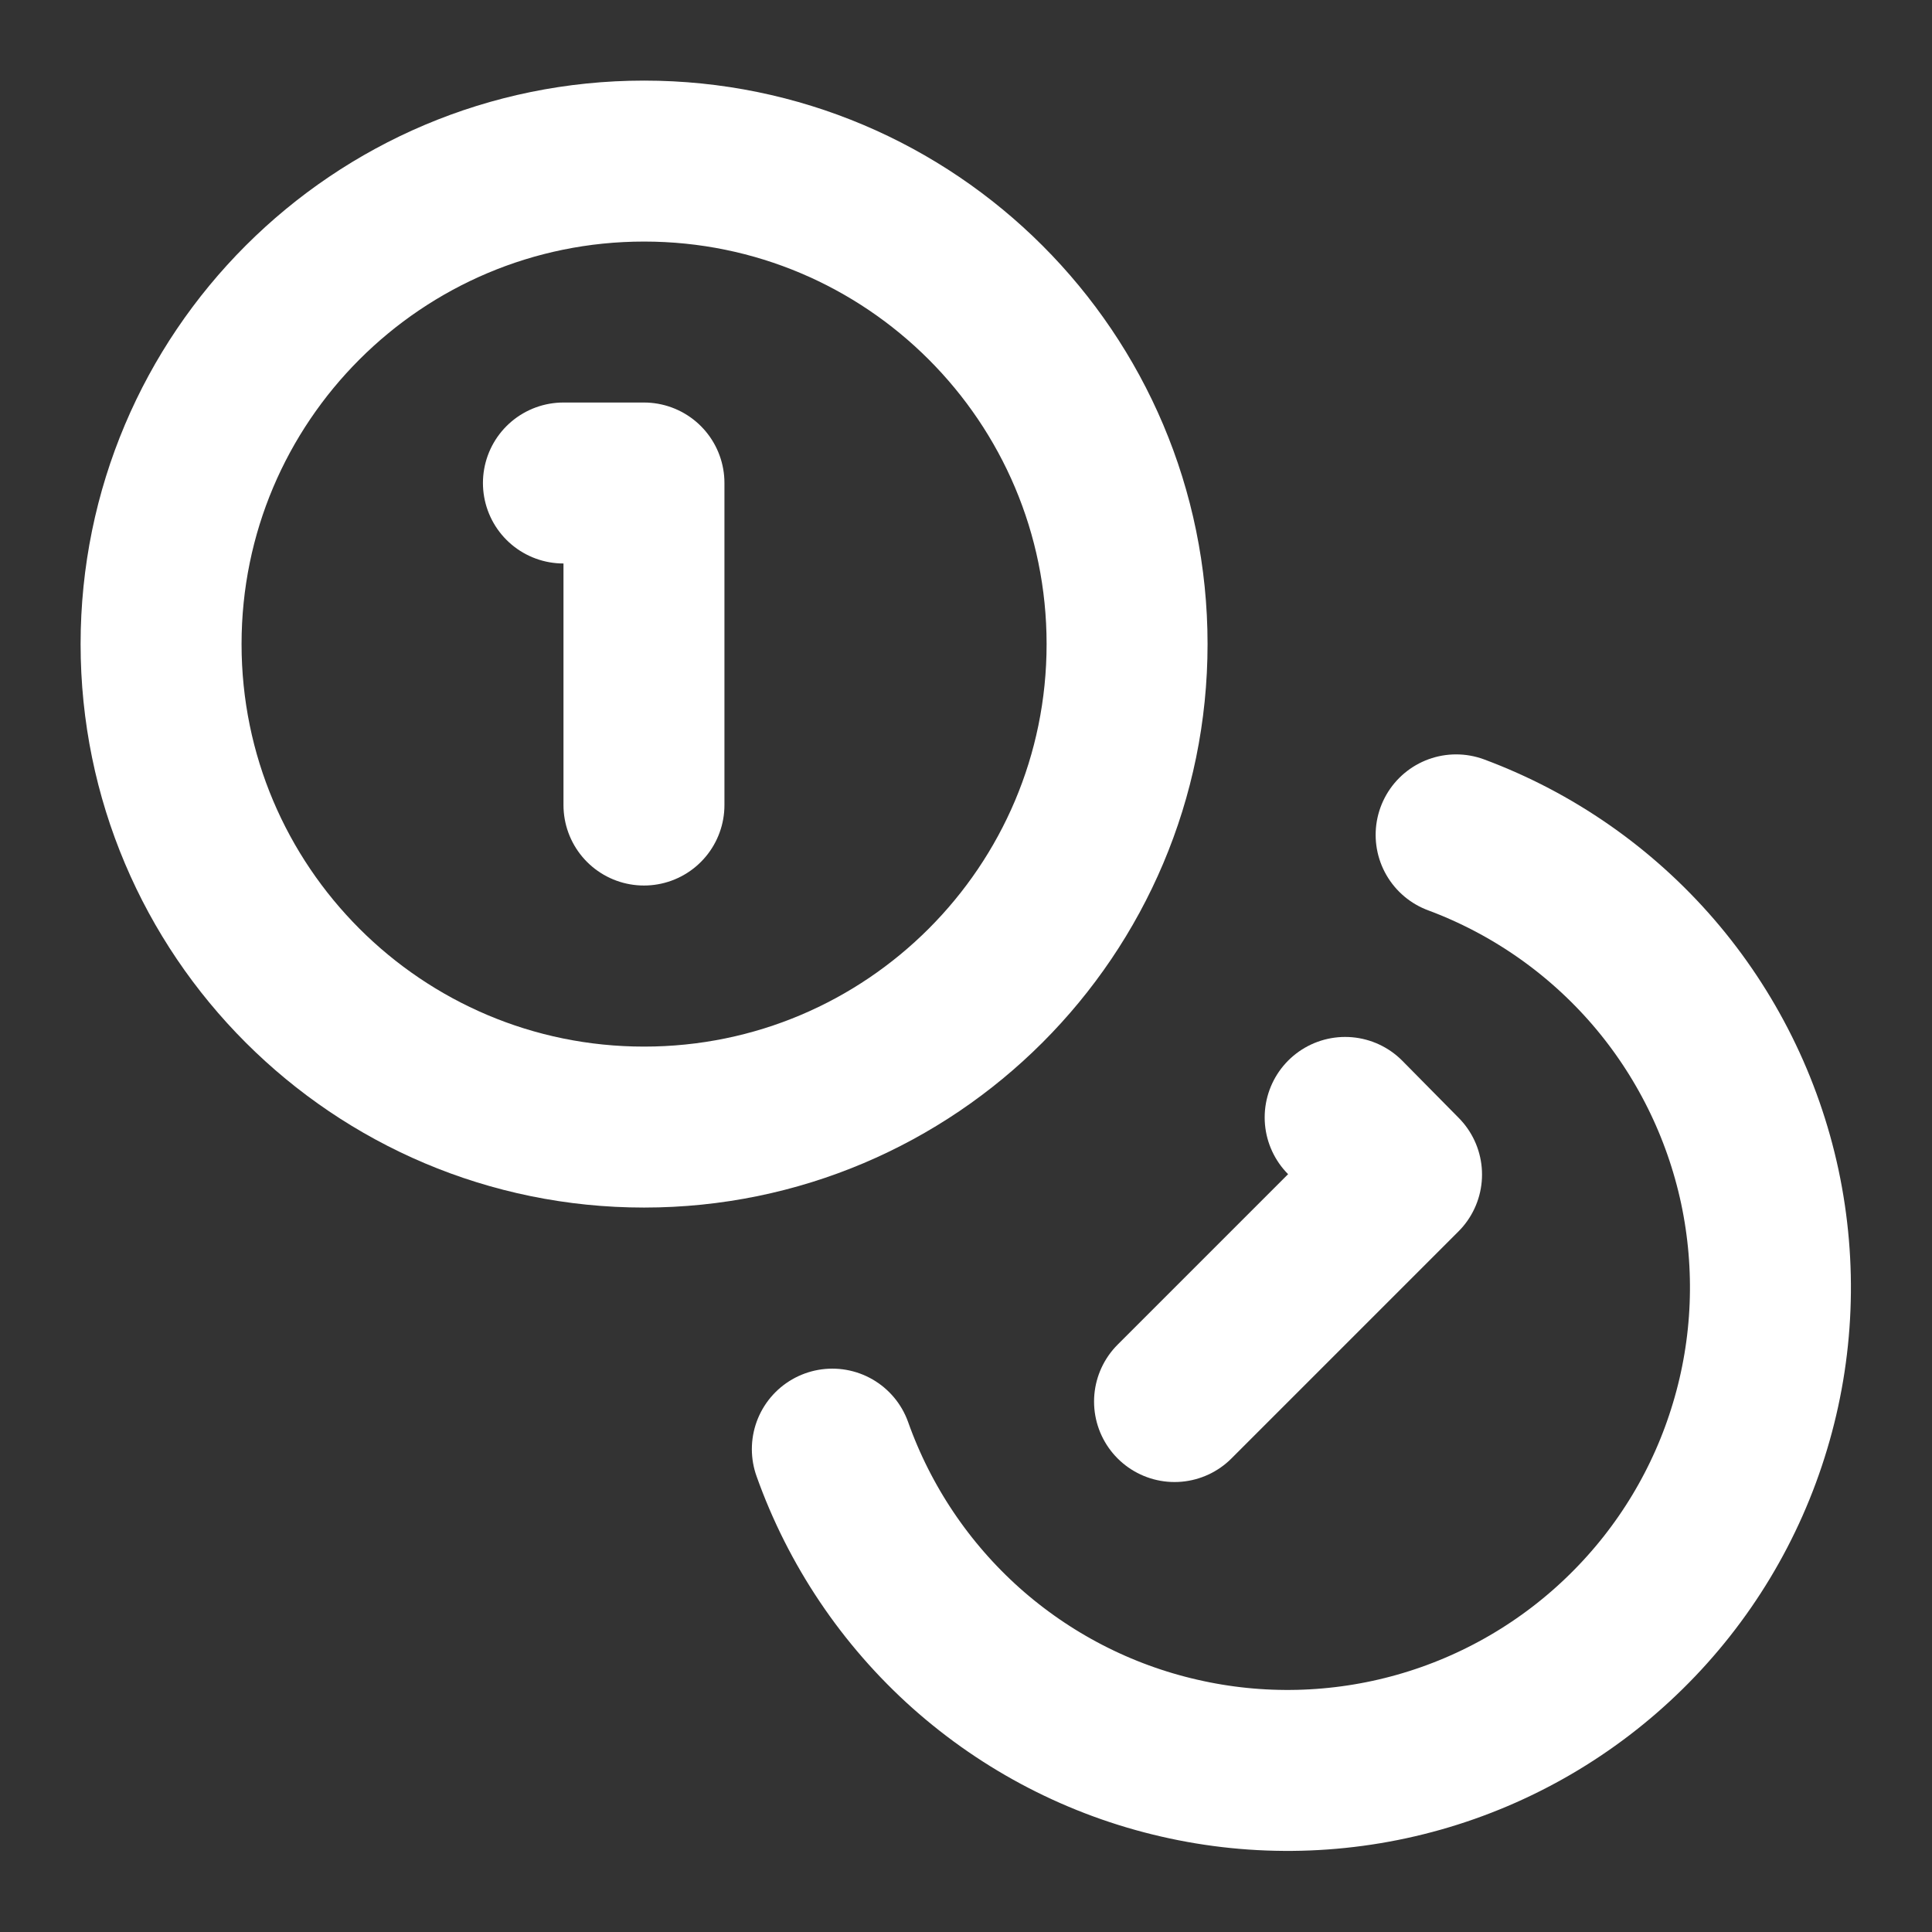 <svg width="16" height="16" viewBox="0 0 16 16" fill="none" xmlns="http://www.w3.org/2000/svg">
	<rect x="0" y="0" width="16" height="16" fill="#333333" stroke="none"/>
	<g clip-path="url(#clip0_1361_2022)">
		<path d="M5.334 9.334C7.543 9.334 9.334 7.543 9.334 5.334C9.334 3.125 7.543 1.334 5.334 1.334C3.125 1.334 1.334 3.125 1.334 5.334C1.334 7.543 3.125 9.334 5.334 9.334Z" stroke="white" stroke-width="1.333" stroke-linecap="round" stroke-linejoin="round"/>
		<path d="M12.059 6.914C12.69 7.149 13.25 7.539 13.69 8.048C14.129 8.557 14.433 9.169 14.574 9.827C14.714 10.485 14.687 11.167 14.493 11.811C14.3 12.456 13.947 13.041 13.468 13.512C12.989 13.984 12.398 14.328 11.751 14.511C11.104 14.694 10.421 14.711 9.766 14.56C9.11 14.41 8.503 14.096 8.001 13.649C7.499 13.201 7.118 12.634 6.893 12.001" stroke="white" stroke-width="1.333" stroke-linecap="round" stroke-linejoin="round"/>
		<path d="M4.666 4H5.333V6.667" stroke="white" stroke-width="1.333" stroke-linecap="round" stroke-linejoin="round"/>
		<path d="M11.14 9.254L11.607 9.727L9.727 11.607" stroke="white" stroke-width="1.333" stroke-linecap="round" stroke-linejoin="round"/>
	</g>
	<defs>
		<clipPath id="clip0_1361_2022">
			<rect width="16" height="16" fill="white"/>
		</clipPath>
	</defs>
</svg>
